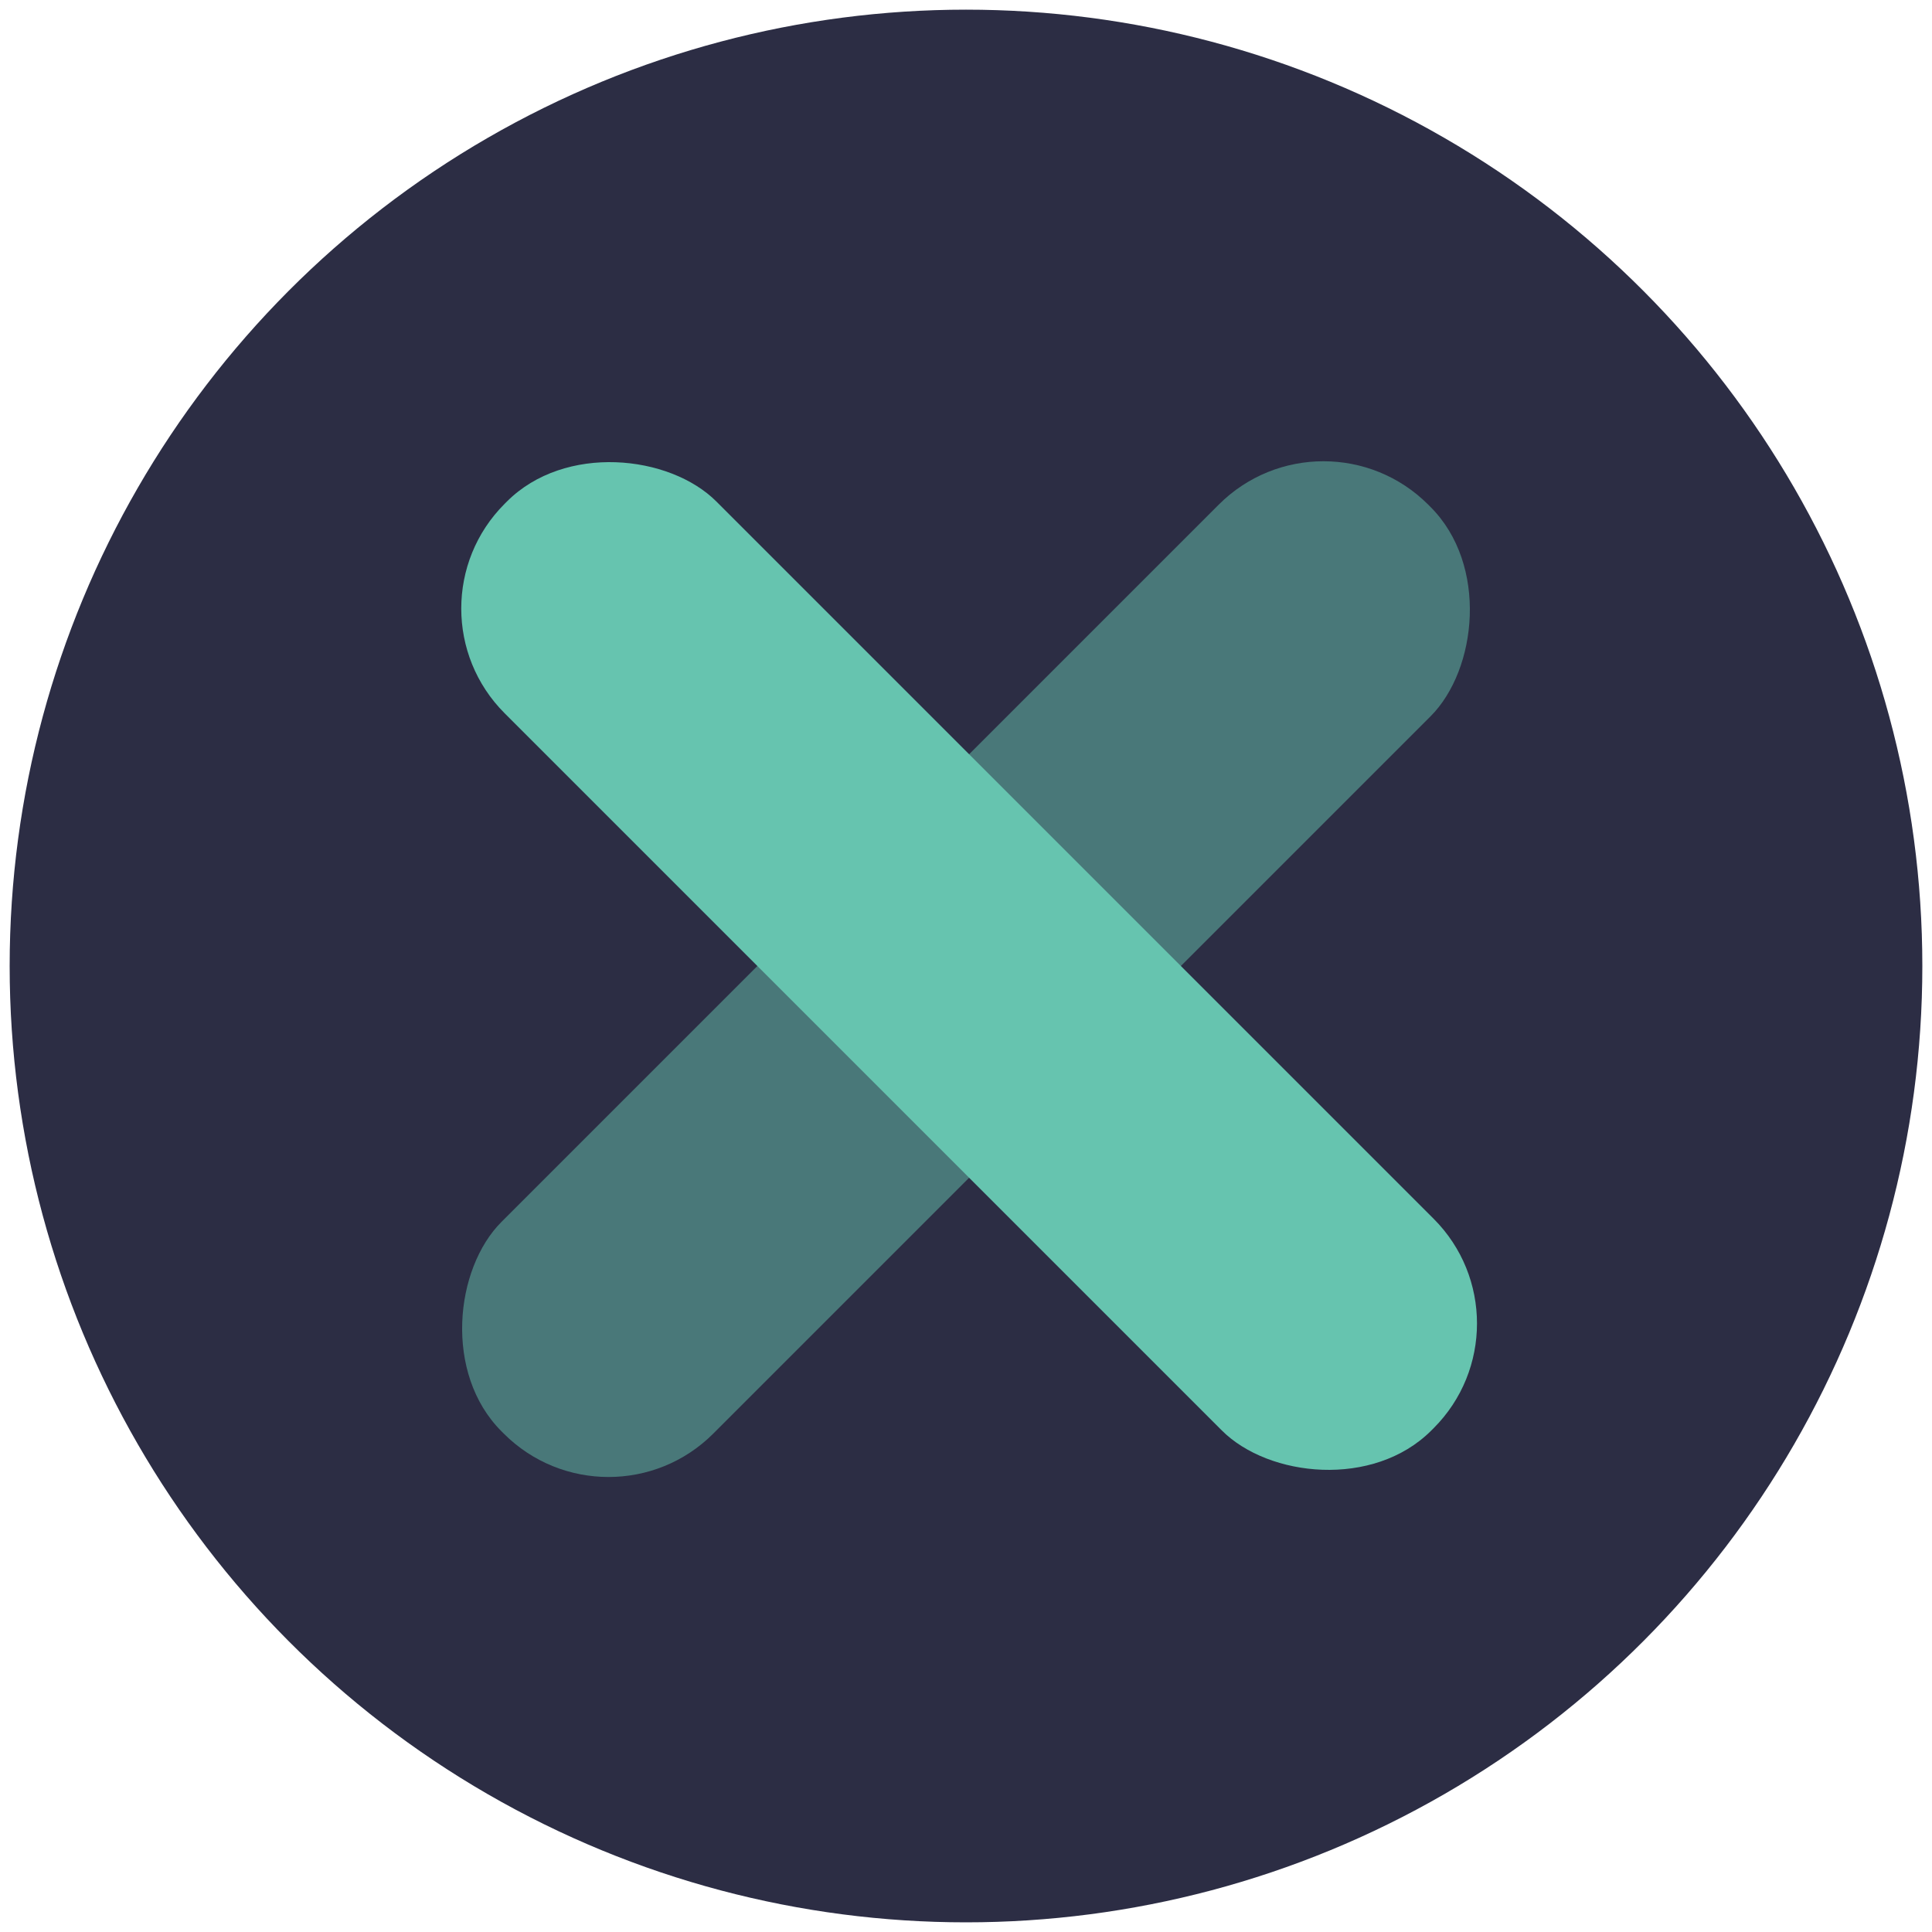 <?xml version="1.0" encoding="UTF-8"?>
<svg id="Layer_1" xmlns="http://www.w3.org/2000/svg" version="1.1" viewBox="0 0 60 60">
  <!-- Generator: Adobe Illustrator 29.1.0, SVG Export Plug-In . SVG Version: 2.1.0 Build 142)  -->
  <defs>
    <style>
      .st0 {
        fill: #2c2d44;
      }

      .st1, .st2 {
        fill: #66c4af;
      }

      .st2 {
        opacity: .5;
      }
    </style>
  </defs>
  <circle class="st0" cx="30" cy="30" r="29.7"/>
  <g>
    <rect class="st2" x="25.4" y="9.7" width="9.3" height="40.7" rx="4.6" ry="4.6" transform="translate(30 -12.4) rotate(45)"/>
    <rect class="st1" x="25.4" y="9.7" width="9.3" height="40.7" rx="4.6" ry="4.6" transform="translate(-12.4 30) rotate(-45)"/>
  </g>
</svg>